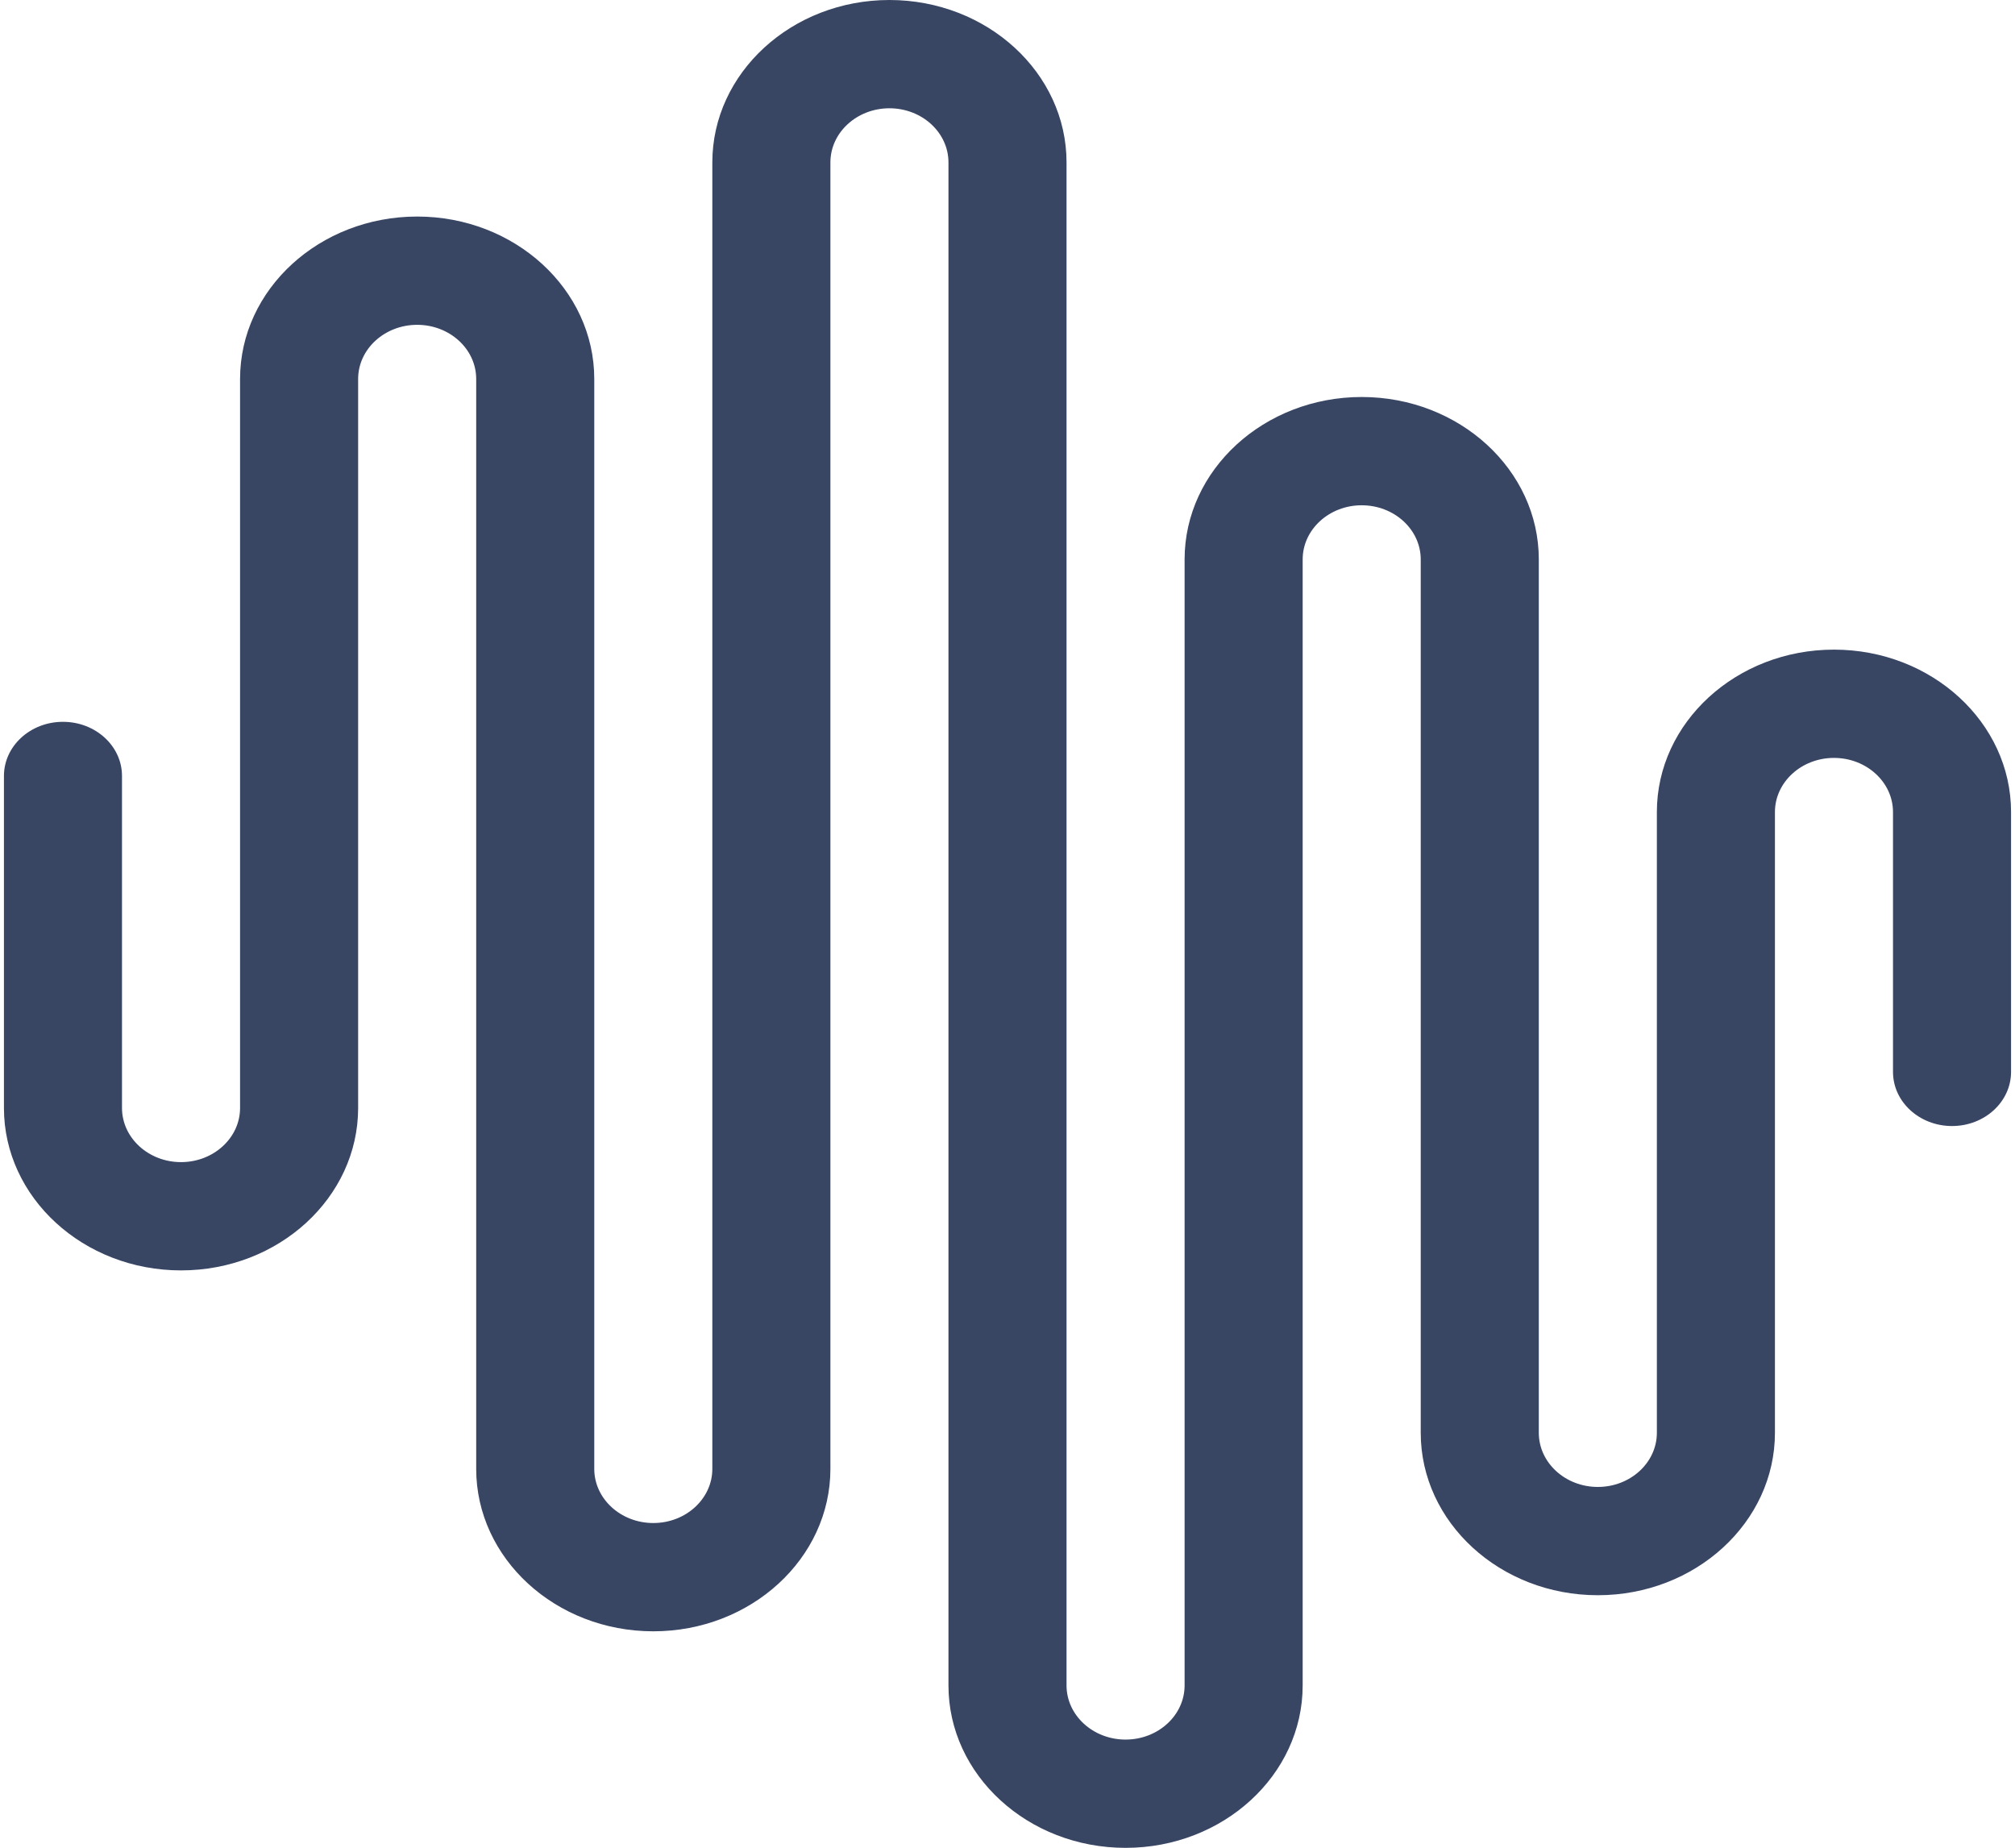 <svg width="181" height="166" viewBox="0 0 181 166" fill="none" xmlns="http://www.w3.org/2000/svg">
<g clip-path="url(#clip0_5_4)">
<path d="M164.738 58.359C155.966 58.359 148.83 64.904 148.83 72.949V128.715C148.83 131.396 146.451 133.578 143.527 133.578C140.603 133.578 138.225 131.396 138.225 128.715V50.254C138.225 42.209 131.088 35.664 122.316 35.664C113.545 35.664 106.408 42.209 106.408 50.254V151.41C106.408 154.092 104.029 156.273 101.105 156.273C98.181 156.273 95.803 154.092 95.803 151.41V14.59C95.803 6.545 88.666 0 79.894 0C71.123 0 63.986 6.545 63.986 14.59V131.957C63.986 134.639 61.608 136.82 58.684 136.82C55.76 136.82 53.381 134.639 53.381 131.957V34.043C53.381 25.998 46.244 19.453 37.473 19.453C28.701 19.453 21.564 25.998 21.564 34.043V99.535C21.564 102.217 19.186 104.398 16.262 104.398C13.338 104.398 10.959 102.217 10.959 99.535V69.707C10.959 67.021 8.585 64.844 5.656 64.844C2.728 64.844 0.354 67.021 0.354 69.707V99.535C0.354 107.58 7.49 114.125 16.262 114.125C25.034 114.125 32.17 107.58 32.17 99.535V34.043C32.17 31.361 34.549 29.18 37.473 29.18C40.397 29.18 42.775 31.361 42.775 34.043V131.957C42.775 140.002 49.912 146.547 58.684 146.547C67.455 146.547 74.592 140.002 74.592 131.957V14.59C74.592 11.908 76.971 9.727 79.894 9.727C82.819 9.727 85.197 11.908 85.197 14.59V151.41C85.197 159.455 92.334 166 101.105 166C109.877 166 117.014 159.455 117.014 151.41V50.254C117.014 47.572 119.392 45.391 122.316 45.391C125.24 45.391 127.619 47.572 127.619 50.254V128.715C127.619 136.76 134.756 143.305 143.527 143.305C152.299 143.305 159.436 136.76 159.436 128.715V72.949C159.436 70.268 161.814 68.086 164.738 68.086C167.662 68.086 170.041 70.268 170.041 72.949V96.293C170.041 98.979 172.415 101.156 175.344 101.156C178.272 101.156 180.646 98.979 180.646 96.293V72.949C180.646 64.904 173.51 58.359 164.738 58.359Z" fill="#384664"/>
</g>
<defs>
<clipPath id="clip0_5_4">
<rect width="181" height="166" fill="white"/>
</clipPath>
</defs>
</svg>
